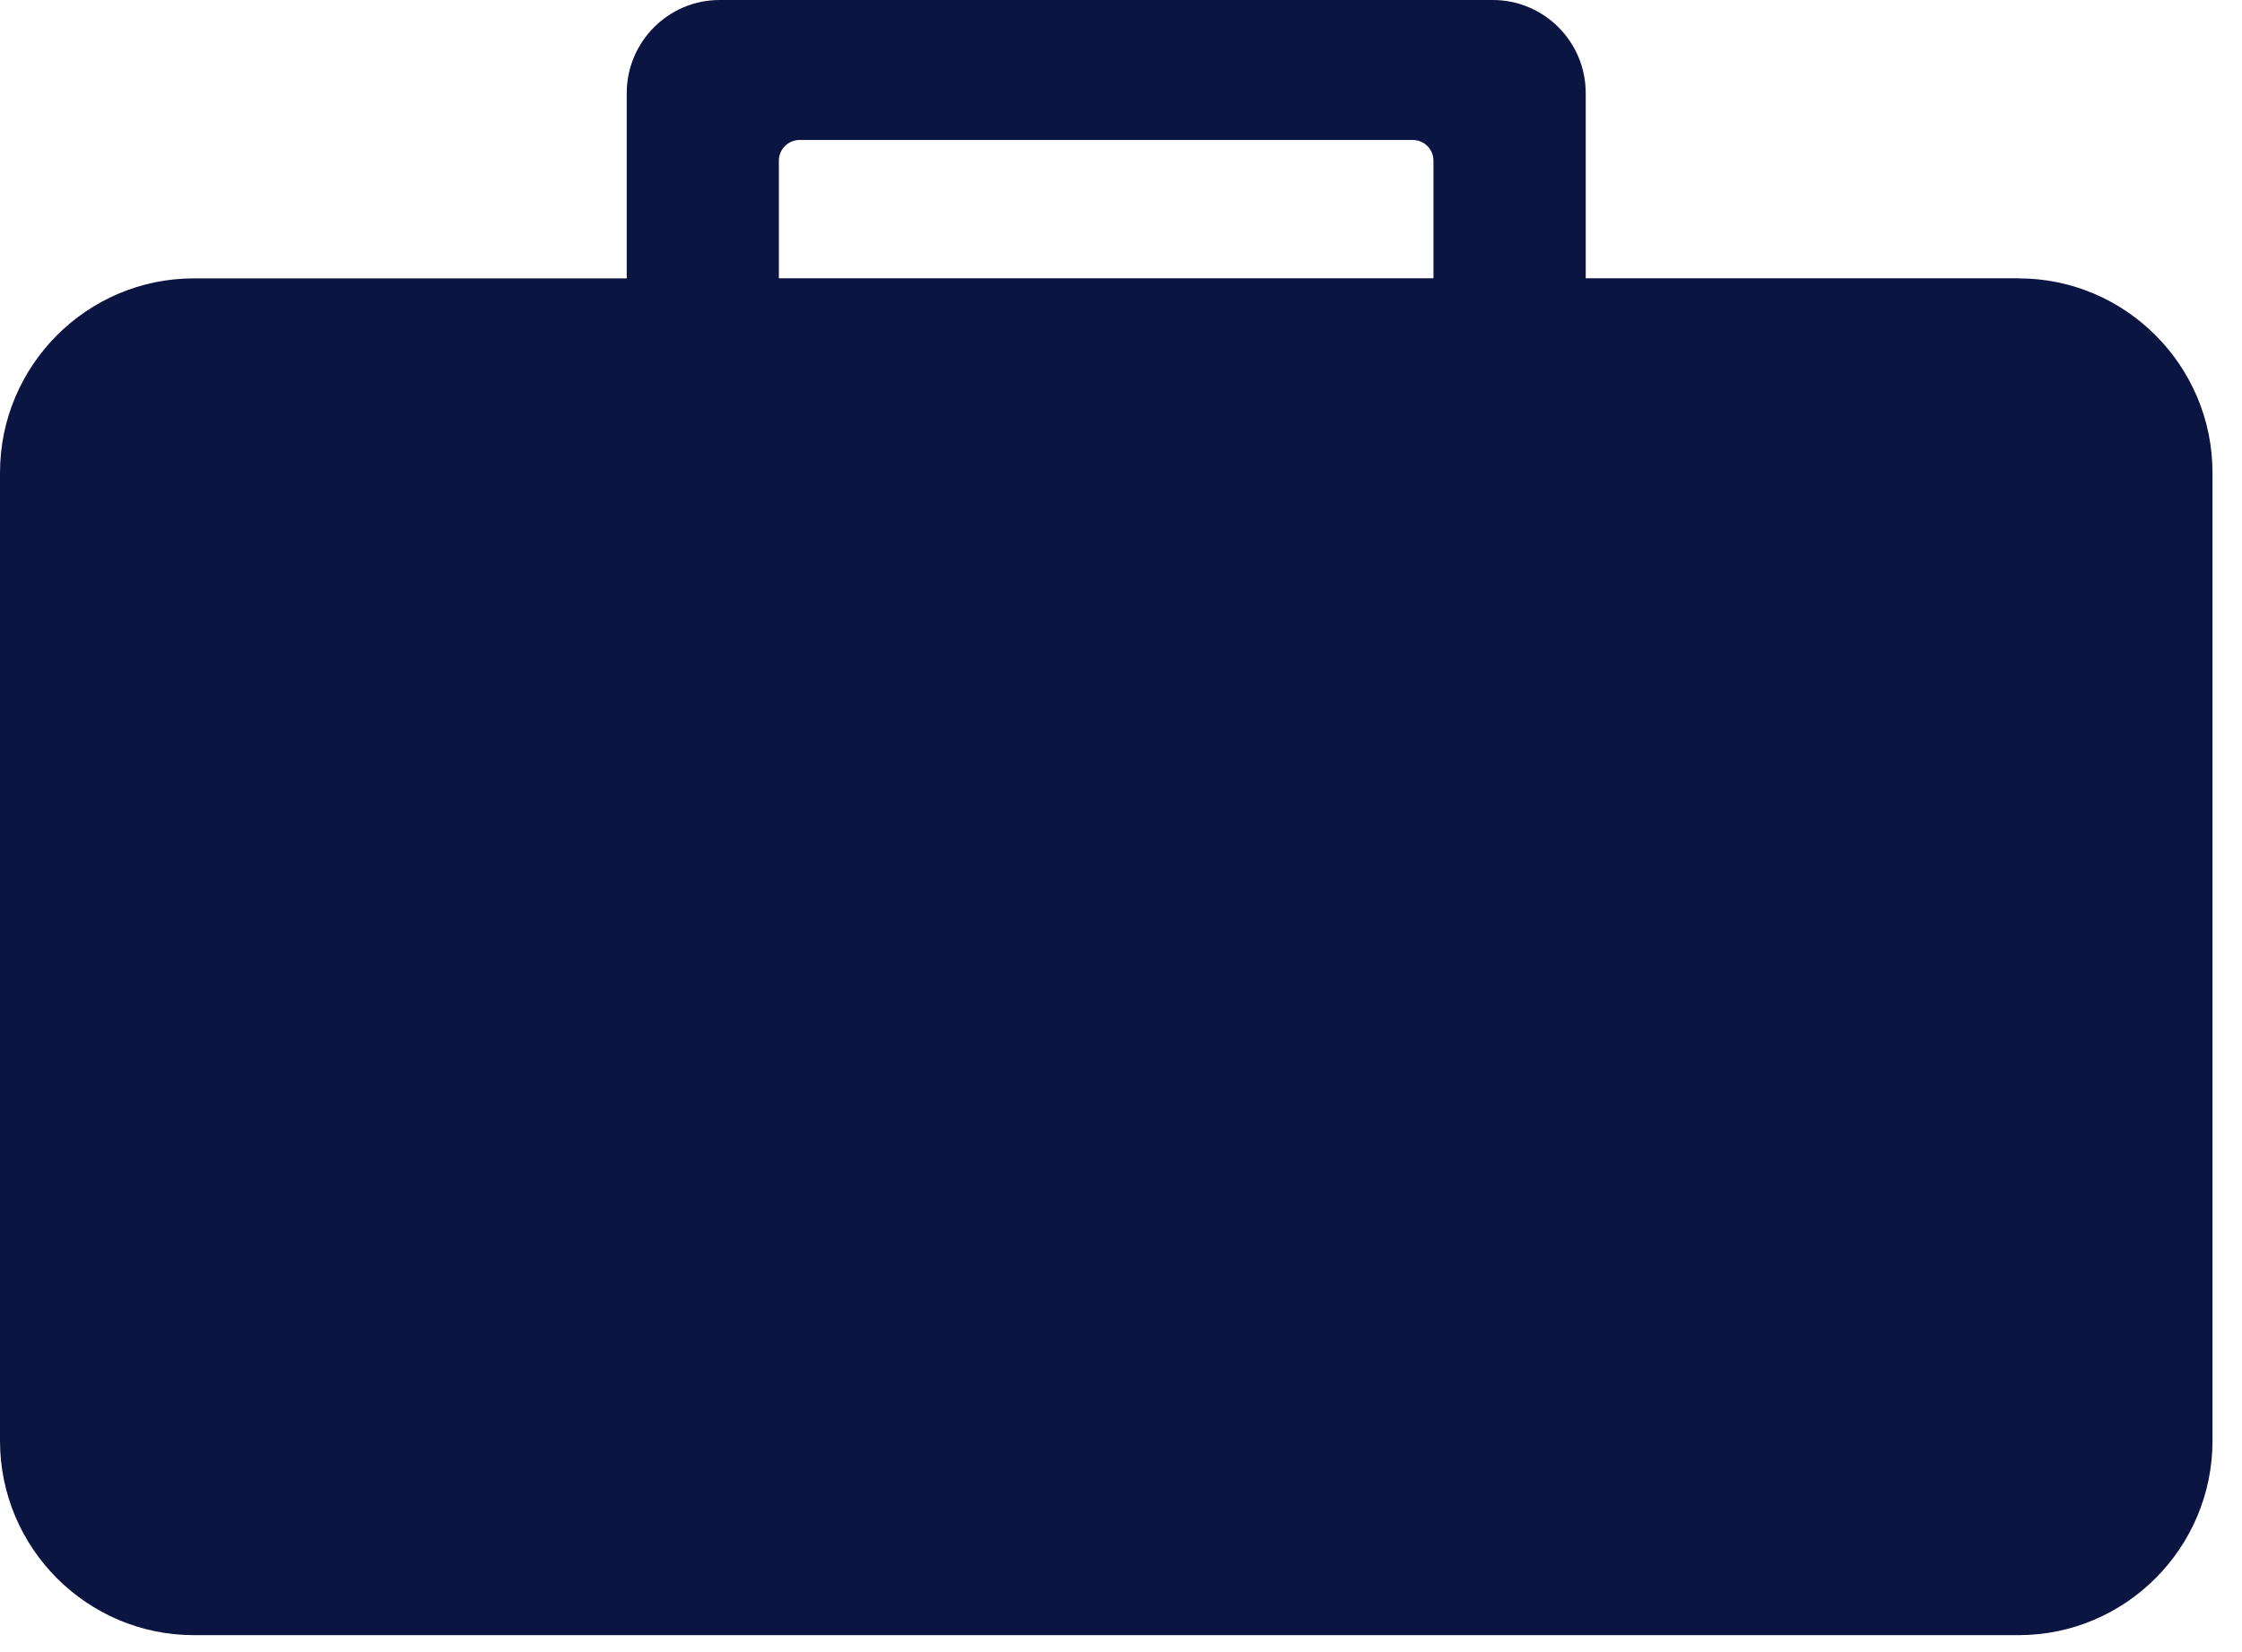 <svg width="57" height="42" viewBox="0 0 57 42" fill="none" xmlns="http://www.w3.org/2000/svg">
<path id="District_Career_icon" d="M51.322 7.074H40.315V2.365C40.315 1.063 39.255 0 37.956 0H18.294C16.995 0 15.934 1.063 15.934 2.365V7.077H4.928C2.211 7.077 0 9.294 0 12.018V36.629C0 39.352 2.211 41.569 4.928 41.569H51.322C54.038 41.569 56.25 39.352 56.25 36.629V12.018C56.25 9.294 54.038 7.077 51.322 7.077V7.074ZM36.444 7.074H19.802V4.087C19.802 3.794 20.038 3.558 20.33 3.558H35.915C36.208 3.558 36.444 3.794 36.444 4.087V7.074Z" fill="#0B1541"/>
</svg>
